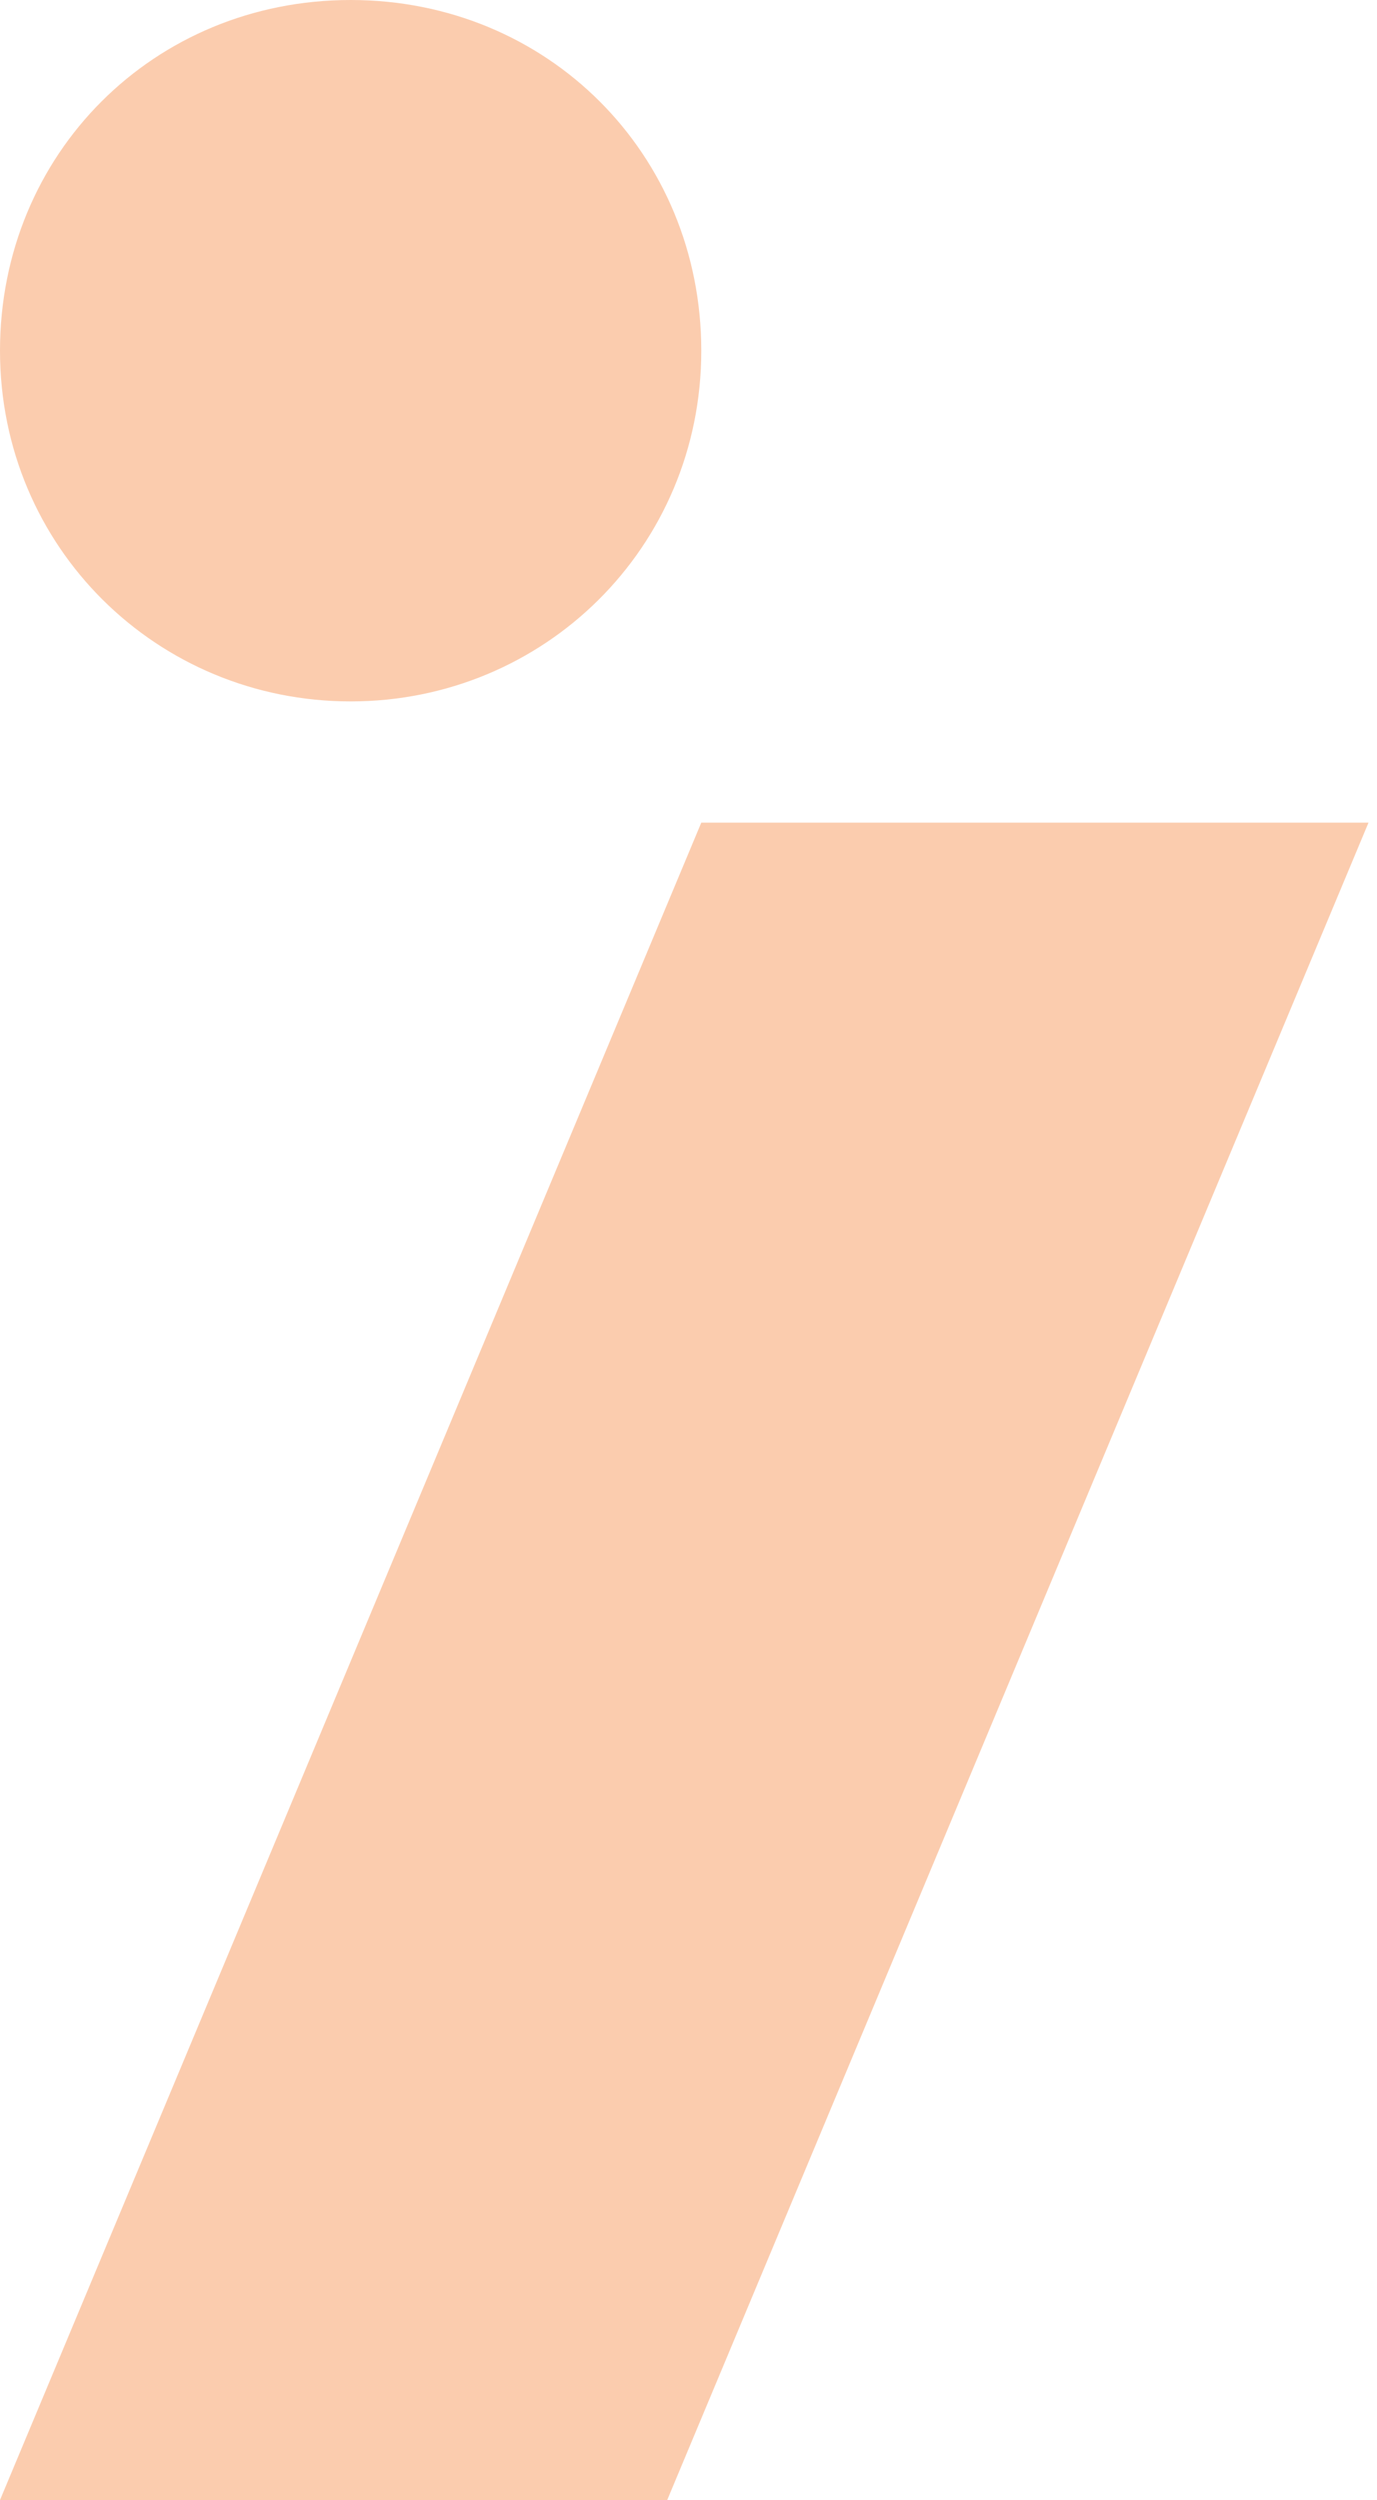 <svg width="92" height="167" viewBox="0 0 92 167" fill="none" xmlns="http://www.w3.org/2000/svg">
<path d="M23.427 0C36.579 0 46.854 10.274 46.854 23.427C46.854 36.579 36.345 46.854 23.427 46.854C10.509 46.854 0 36.579 0 23.427C0 10.274 10.274 0 23.427 0Z" fill="#FBCCAE"/>
<path d="M0 167H44.578L91.432 54.953H46.854L0 167Z" fill="#FBCCAE"/>
</svg>
